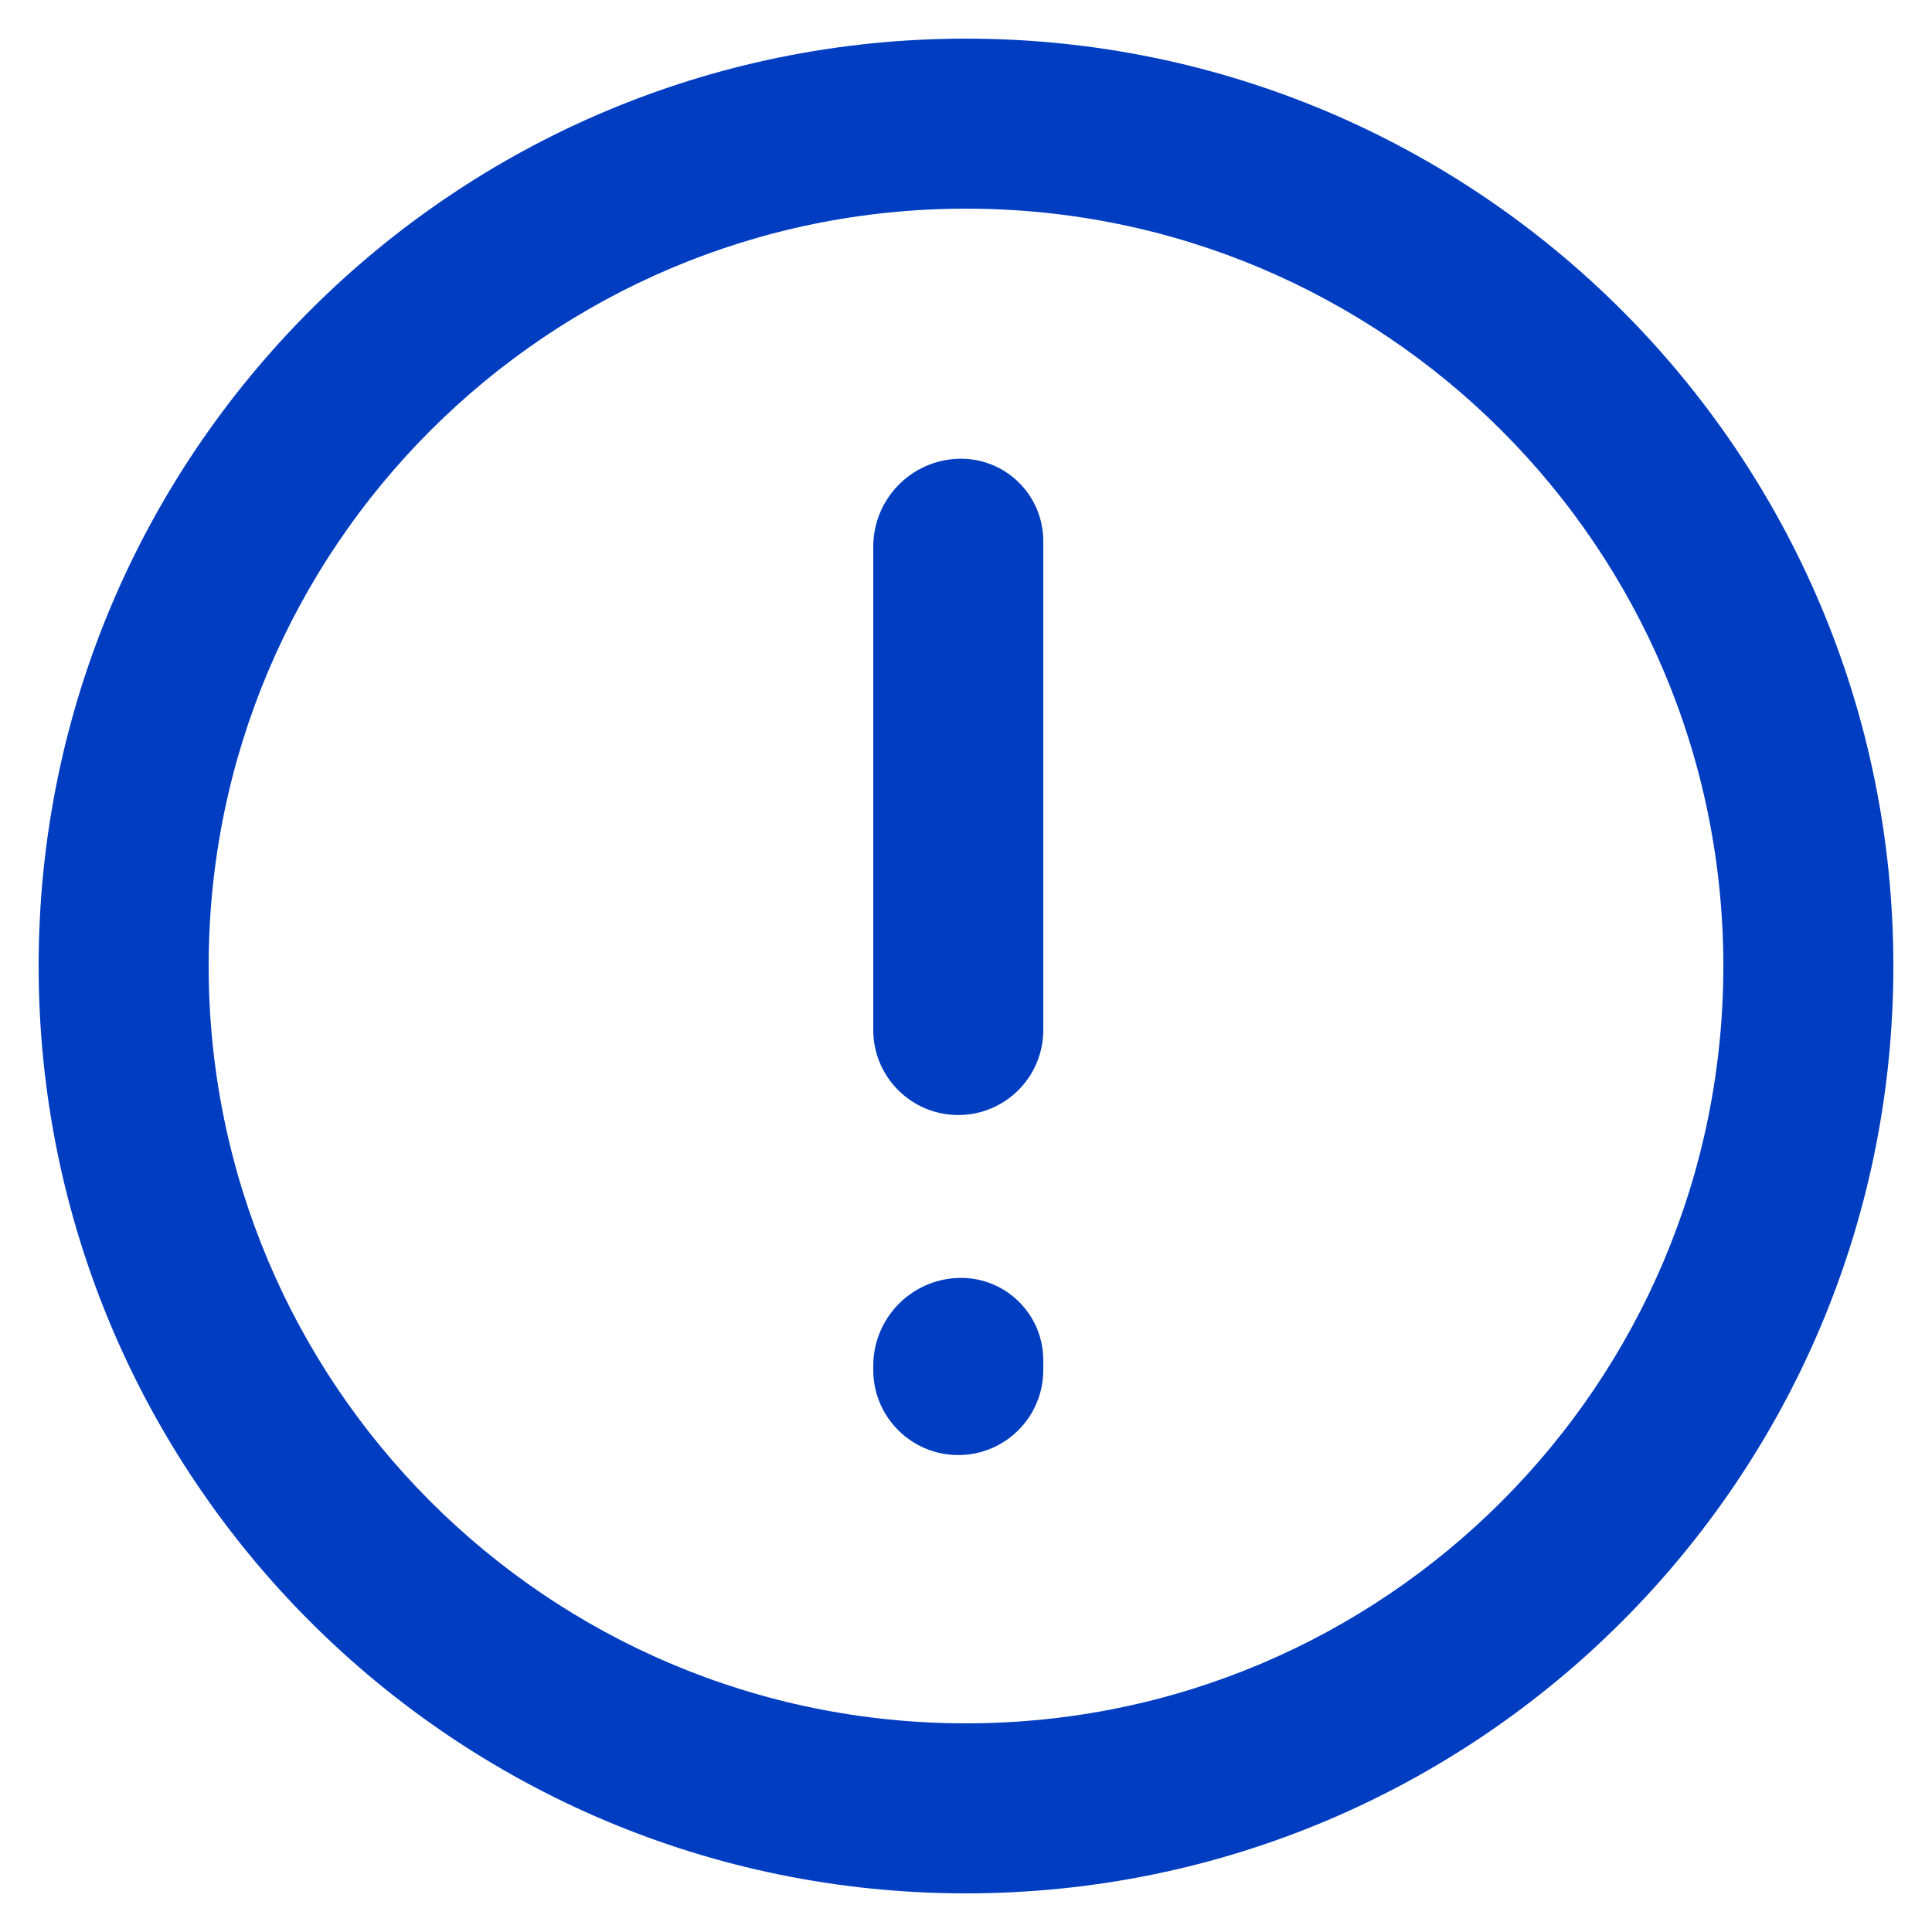 <svg width="30" height="30" viewBox="0 0 30 30" fill="none" xmlns="http://www.w3.org/2000/svg">
<path d="M15 0.6C22.953 0.6 29.4 7.047 29.4 15C29.4 22.953 22.953 29.4 15 29.4C7.047 29.4 0.6 22.953 0.6 15C0.6 7.047 7.047 0.6 15 0.6ZM15 3.24C8.505 3.24 3.24 8.505 3.24 15C3.24 21.495 8.505 26.76 15 26.76C21.495 26.76 26.76 21.495 26.76 15C26.76 8.505 21.495 3.24 15 3.24ZM16.2 8.401V15.994C16.2 16.723 15.609 17.314 14.88 17.314C14.169 17.314 13.589 16.751 13.561 16.047L13.56 15.994V8.489C13.56 7.752 14.144 7.148 14.88 7.124C15.585 7.1 16.176 7.653 16.199 8.358C16.2 8.372 16.2 8.387 16.2 8.401ZM16.2 21.121V21.274C16.2 22.003 15.609 22.594 14.88 22.594C14.169 22.594 13.589 22.031 13.561 21.327L13.56 21.274V21.209C13.56 20.472 14.144 19.868 14.88 19.844C15.585 19.82 16.176 20.373 16.199 21.078C16.2 21.092 16.2 21.107 16.2 21.121Z" fill="#003DC1"/>
</svg>

